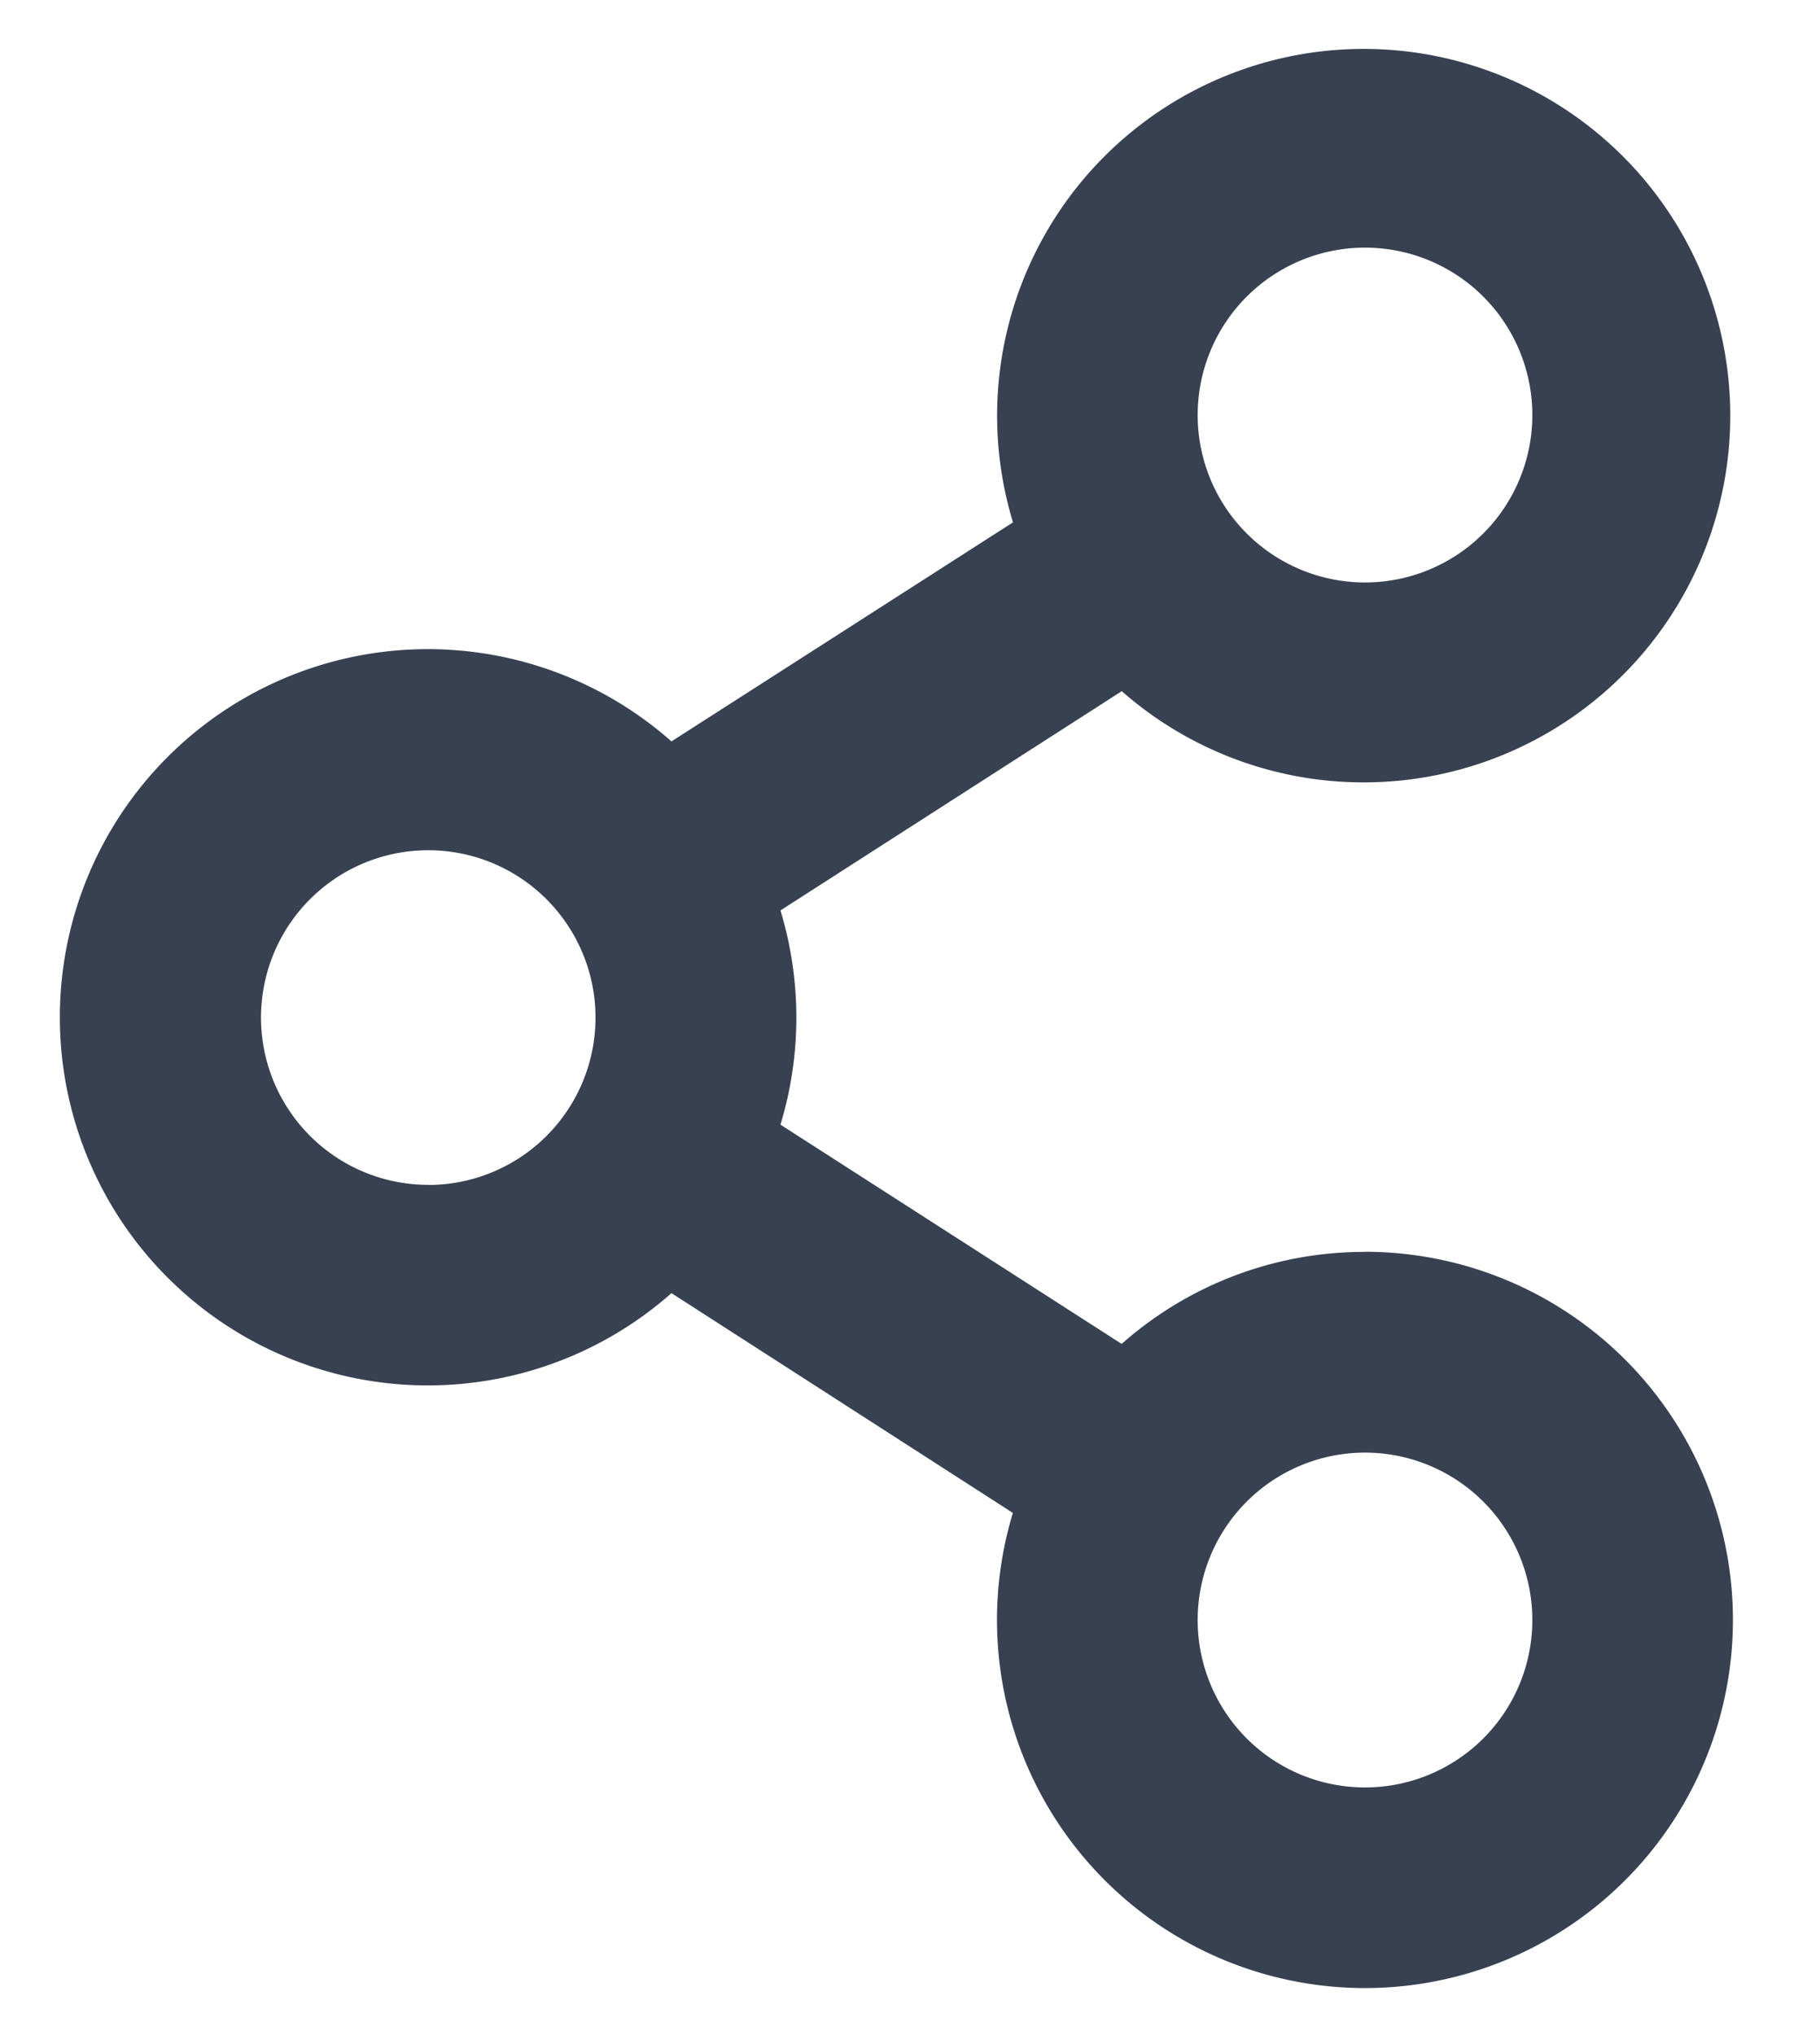 <svg viewBox="0 0 17 19" fill="none" xmlns="http://www.w3.org/2000/svg"><path d="M12.75 11.688a3.42 3.42 0 00-2.273.859L7.29 10.5a3.443 3.443 0 000-2l3.188-2.047a3.424 3.424 0 10-1.016-1.576l-3.19 2.045a3.437 3.437 0 100 5.151l3.189 2.052a3.437 3.437 0 103.289-2.438zm0-9.376a1.563 1.563 0 110 3.126 1.563 1.563 0 010-3.126zM4 11.062a1.562 1.562 0 110-3.124 1.562 1.562 0 010 3.125zm8.75 5.626a1.563 1.563 0 110-3.126 1.563 1.563 0 010 3.126z" fill="#374151"/></svg>